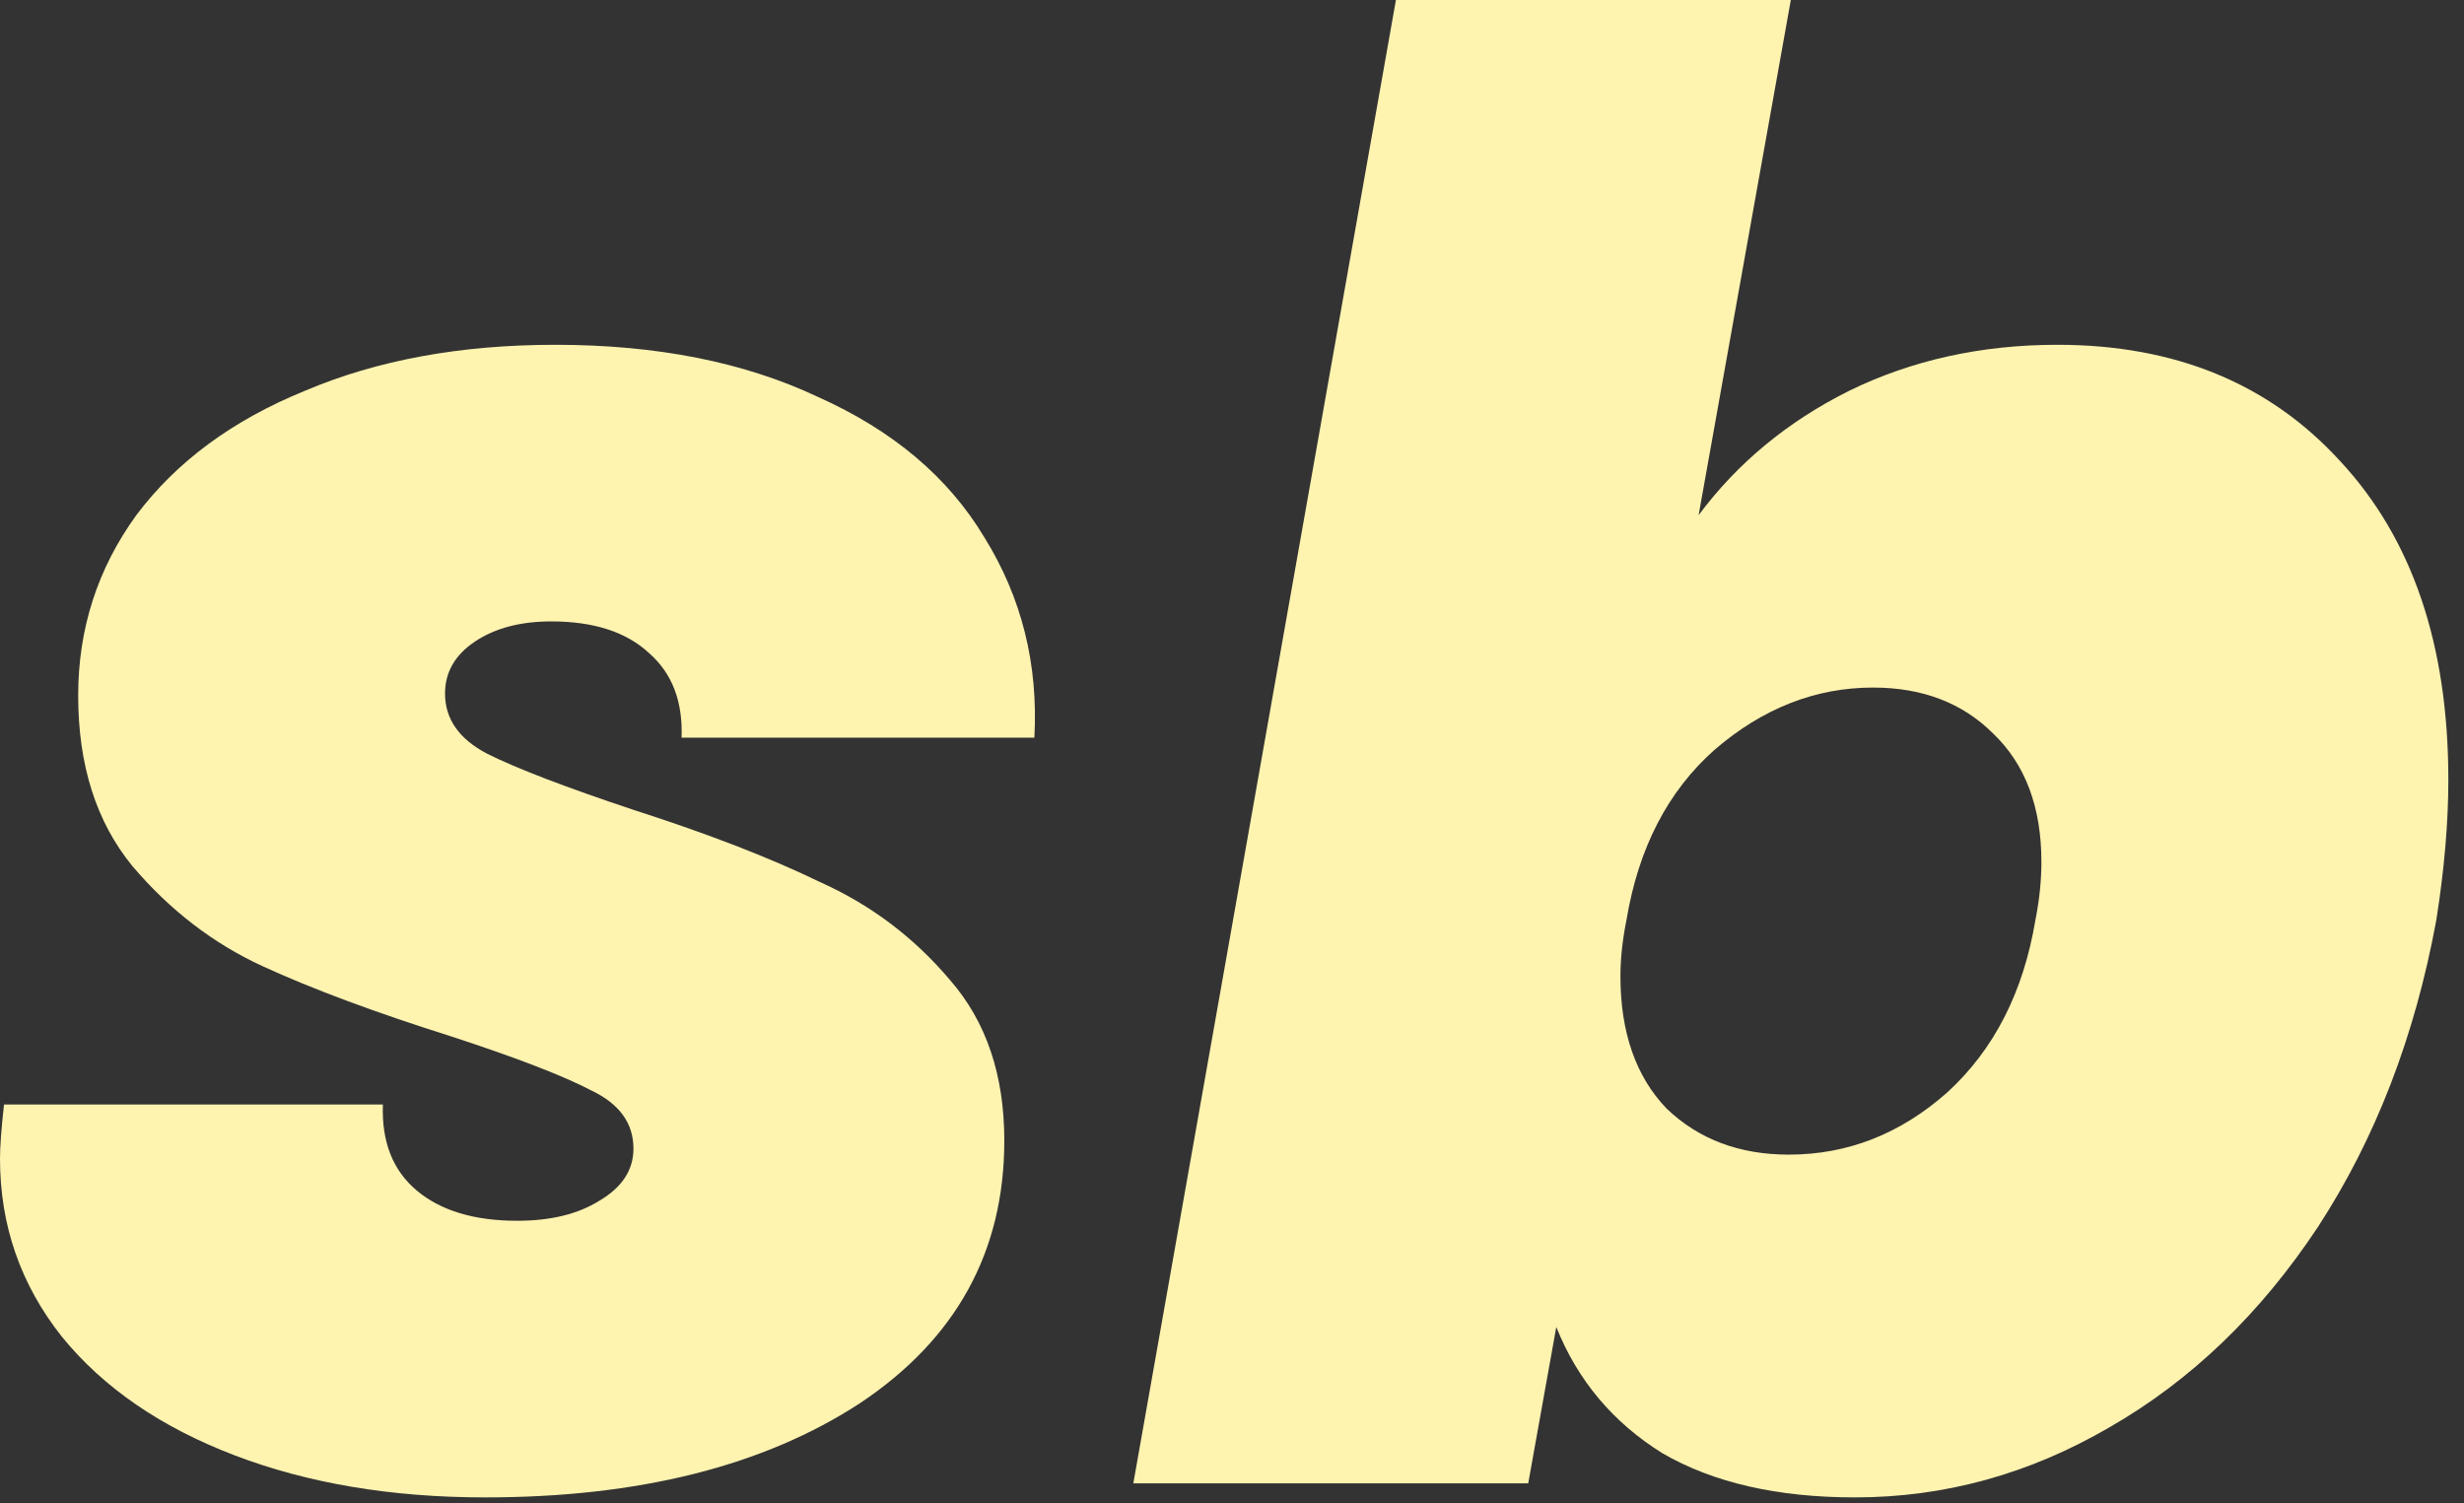 <svg width="59" height="36" viewBox="0 0 59 36" fill="none" xmlns="http://www.w3.org/2000/svg">
<rect x="0" y="0" width="59" height="36" fill="#333333" stroke="none"/>
<path d="M11.616 35.856C9.376 35.856 7.376 35.52 5.616 34.848C3.856 34.176 2.48 33.232 1.488 32.016C0.496 30.768 0 29.344 0 27.744C0 27.456 0.032 27.024 0.096 26.448H9.168C9.136 27.344 9.408 28.032 9.984 28.512C10.56 28.992 11.36 29.232 12.384 29.232C13.184 29.232 13.84 29.072 14.352 28.752C14.896 28.432 15.168 28.016 15.168 27.504C15.168 26.896 14.832 26.432 14.16 26.112C13.488 25.76 12.368 25.328 10.8 24.816C8.976 24.24 7.472 23.68 6.288 23.136C5.104 22.592 4.064 21.792 3.168 20.736C2.304 19.68 1.872 18.32 1.872 16.656C1.872 15.056 2.336 13.616 3.264 12.336C4.224 11.056 5.568 10.064 7.296 9.36C9.024 8.624 11.024 8.256 13.296 8.256C15.728 8.256 17.824 8.672 19.584 9.504C21.376 10.304 22.704 11.424 23.568 12.864C24.464 14.304 24.864 15.904 24.768 17.664H16.32C16.352 16.8 16.096 16.128 15.552 15.648C15.008 15.136 14.224 14.88 13.2 14.88C12.464 14.88 11.856 15.04 11.376 15.36C10.896 15.68 10.656 16.096 10.656 16.608C10.656 17.216 10.992 17.696 11.664 18.048C12.368 18.4 13.536 18.848 15.168 19.392C16.96 19.968 18.448 20.544 19.632 21.12C20.848 21.664 21.888 22.448 22.752 23.472C23.616 24.464 24.048 25.744 24.048 27.312C24.048 29.968 22.896 32.064 20.592 33.6C18.288 35.104 15.296 35.856 11.616 35.856Z" fill="#FFF3B0"/>
<path d="M40.673 12.336C41.601 11.088 42.801 10.096 44.273 9.36C45.777 8.624 47.441 8.256 49.265 8.256C52.081 8.256 54.337 9.184 56.033 11.04C57.761 12.896 58.625 15.44 58.625 18.672C58.625 19.696 58.529 20.816 58.337 22.032C57.825 24.816 56.881 27.264 55.505 29.376C54.129 31.456 52.465 33.056 50.513 34.176C48.593 35.296 46.561 35.856 44.417 35.856C42.561 35.856 41.025 35.504 39.809 34.8C38.625 34.064 37.777 33.056 37.265 31.776L36.593 35.52H27.137L33.425 0H42.881L40.673 12.336ZM48.737 22.032C48.833 21.552 48.881 21.088 48.881 20.64C48.881 19.328 48.497 18.304 47.729 17.568C46.993 16.832 46.033 16.464 44.849 16.464C43.473 16.464 42.209 16.96 41.057 17.952C39.937 18.944 39.233 20.304 38.945 22.032C38.849 22.512 38.801 22.96 38.801 23.376C38.801 24.72 39.169 25.776 39.905 26.544C40.673 27.28 41.649 27.648 42.833 27.648C44.241 27.648 45.505 27.152 46.625 26.16C47.745 25.136 48.449 23.76 48.737 22.032Z" fill="#FFF3B0"/>
</svg>
